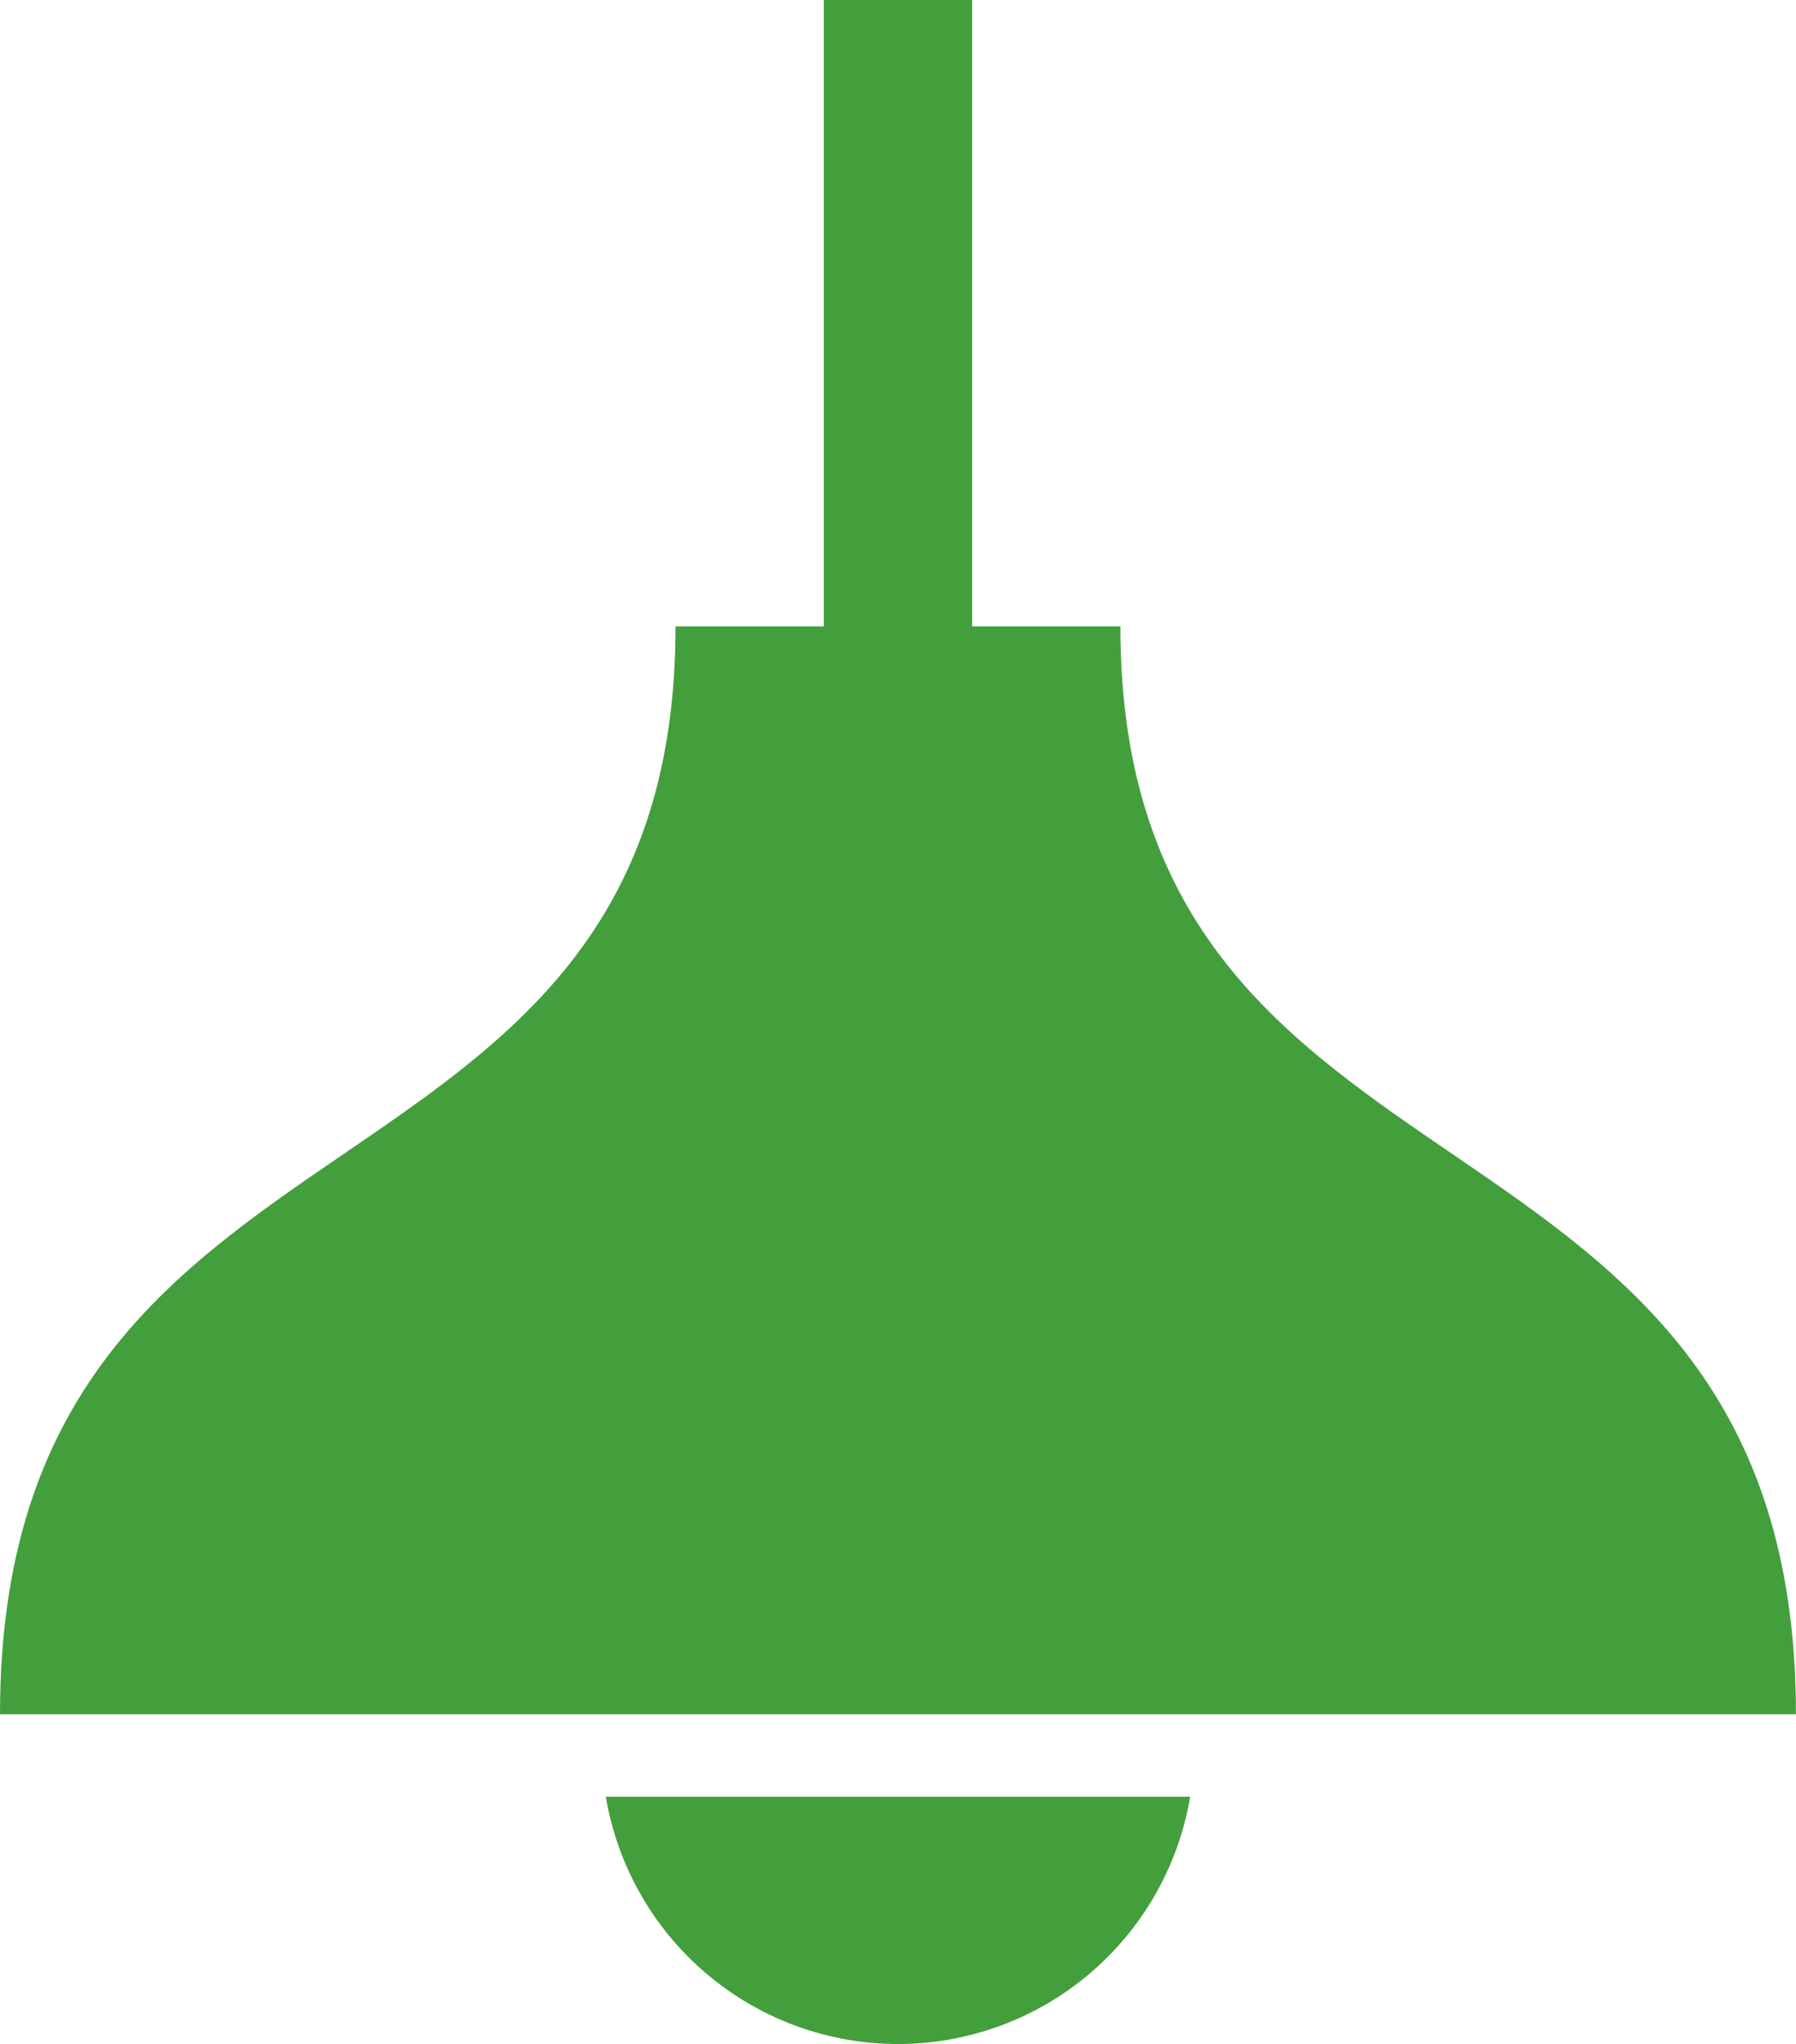 <svg id="Group_29353" data-name="Group 29353" xmlns="http://www.w3.org/2000/svg" xmlns:xlink="http://www.w3.org/1999/xlink" width="35.701" height="40.614" viewBox="0 0 35.701 40.614">
  <defs>
    <clipPath id="clip-path">
      <rect id="Rectangle_15305" data-name="Rectangle 15305" width="35.701" height="40.614" fill="#439f3c"/>
    </clipPath>
  </defs>
  <g id="Group_29352" data-name="Group 29352" clip-path="url(#clip-path)">
    <path id="Path_94474" data-name="Path 94474" d="M22.272,12.446H19.324V0H16.376V12.446H13.428C13.428,24.565,0,21.289,0,34.063H35.7c0-12.774-13.429-9.5-13.429-21.617" fill="#439f3c"/>
    <path id="Path_94475" data-name="Path 94475" d="M157.628,454.978a5.892,5.892,0,0,0,5.807-4.913H151.82a5.892,5.892,0,0,0,5.808,4.913" transform="translate(-139.777 -414.364)" fill="#439f3c"/>
  </g>
</svg>
